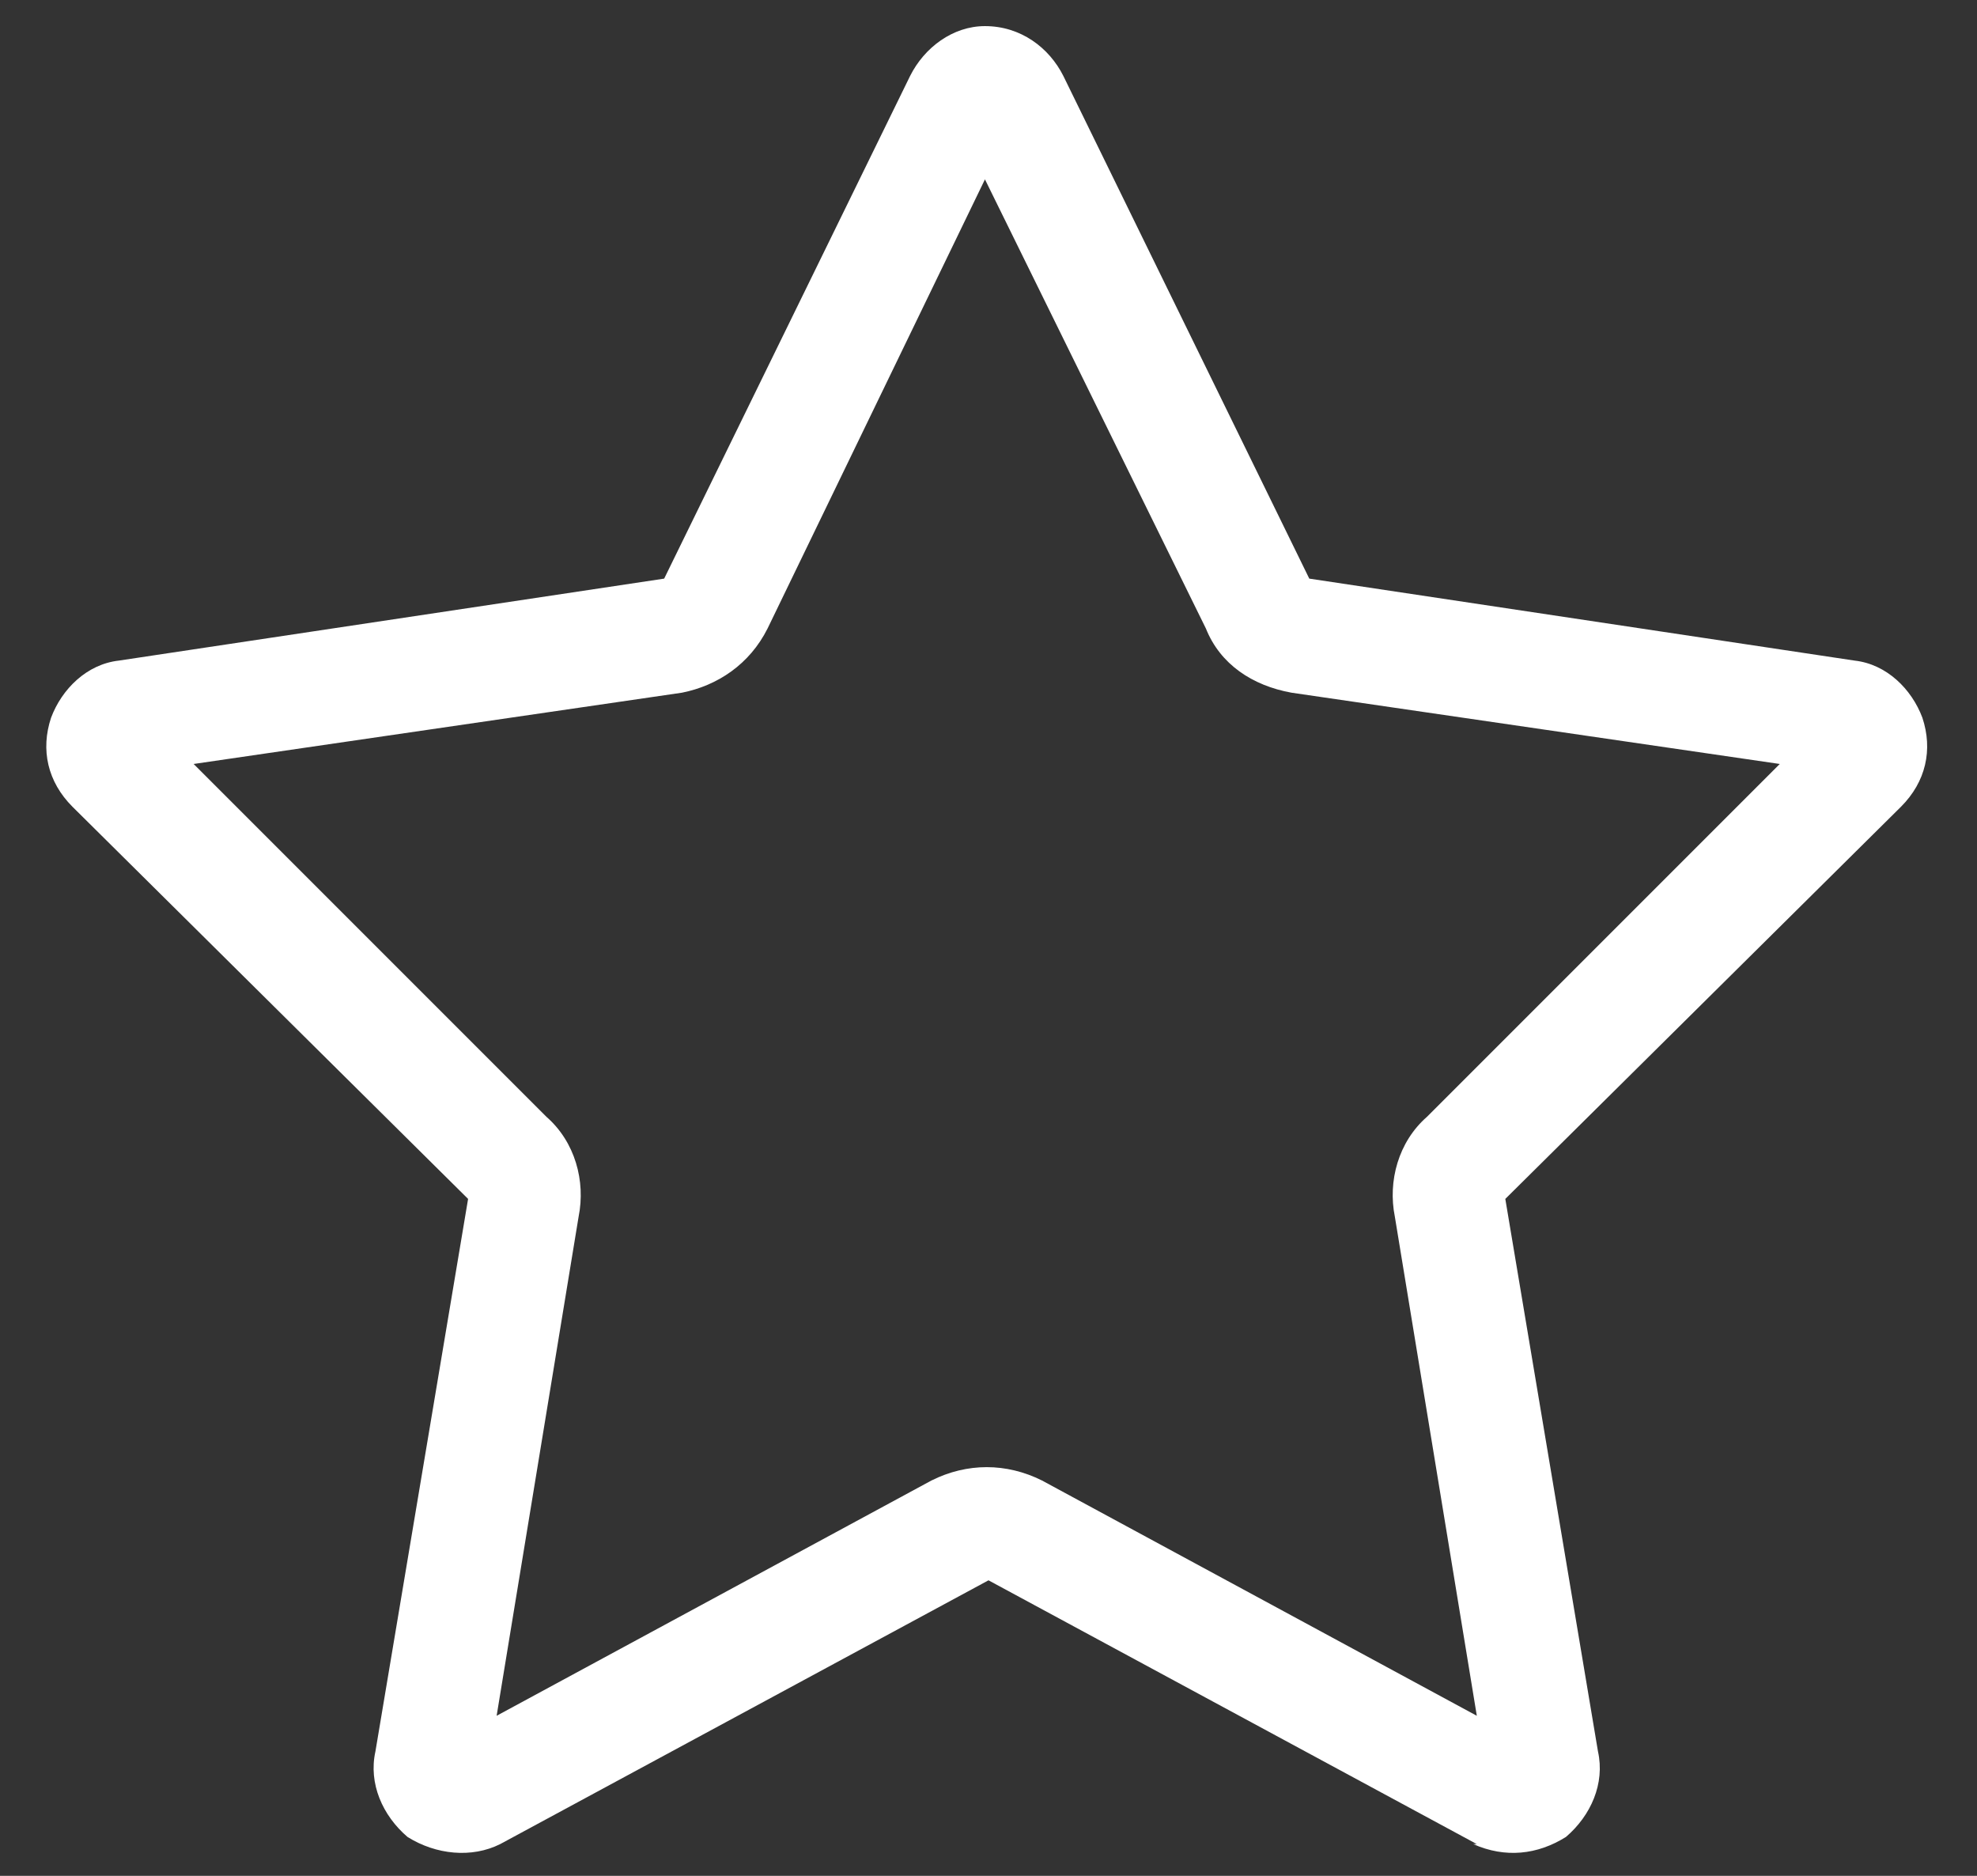 <svg width="39" height="37" viewBox="0 0 39 37" fill="none" xmlns="http://www.w3.org/2000/svg">
<rect x="0" y="0" width="39" height="37" fill="#333333" stroke="none"/>
<path d="M15.141 12.398C14.789 13.101 14.156 13.523 13.453 13.663L3.82 15.069L10.781 22.03C11.344 22.523 11.555 23.296 11.414 23.999L9.797 33.843L18.375 29.202C19.078 28.851 19.852 28.851 20.555 29.202L29.133 33.843L27.516 23.999C27.375 23.296 27.586 22.523 28.148 22.03L35.109 15.069L25.477 13.663C24.703 13.523 24.07 13.101 23.789 12.398L19.43 3.538L15.141 12.398ZM29.062 36.374H29.133L19.5 31.171L9.867 36.374C9.305 36.655 8.602 36.585 8.039 36.233C7.547 35.812 7.266 35.179 7.406 34.546L9.234 23.648L1.43 15.913C0.938 15.421 0.797 14.788 1.008 14.155C1.219 13.593 1.711 13.101 2.344 13.03L13.102 11.413L17.953 1.499C18.234 0.937 18.797 0.515 19.43 0.515C20.133 0.515 20.695 0.937 20.977 1.499L25.828 11.413L36.586 13.03C37.219 13.101 37.711 13.593 37.922 14.155C38.133 14.788 37.992 15.421 37.5 15.913L29.695 23.648L31.523 34.546C31.664 35.179 31.383 35.812 30.891 36.233C30.328 36.585 29.695 36.655 29.062 36.374Z" fill="white"/>
</svg>
